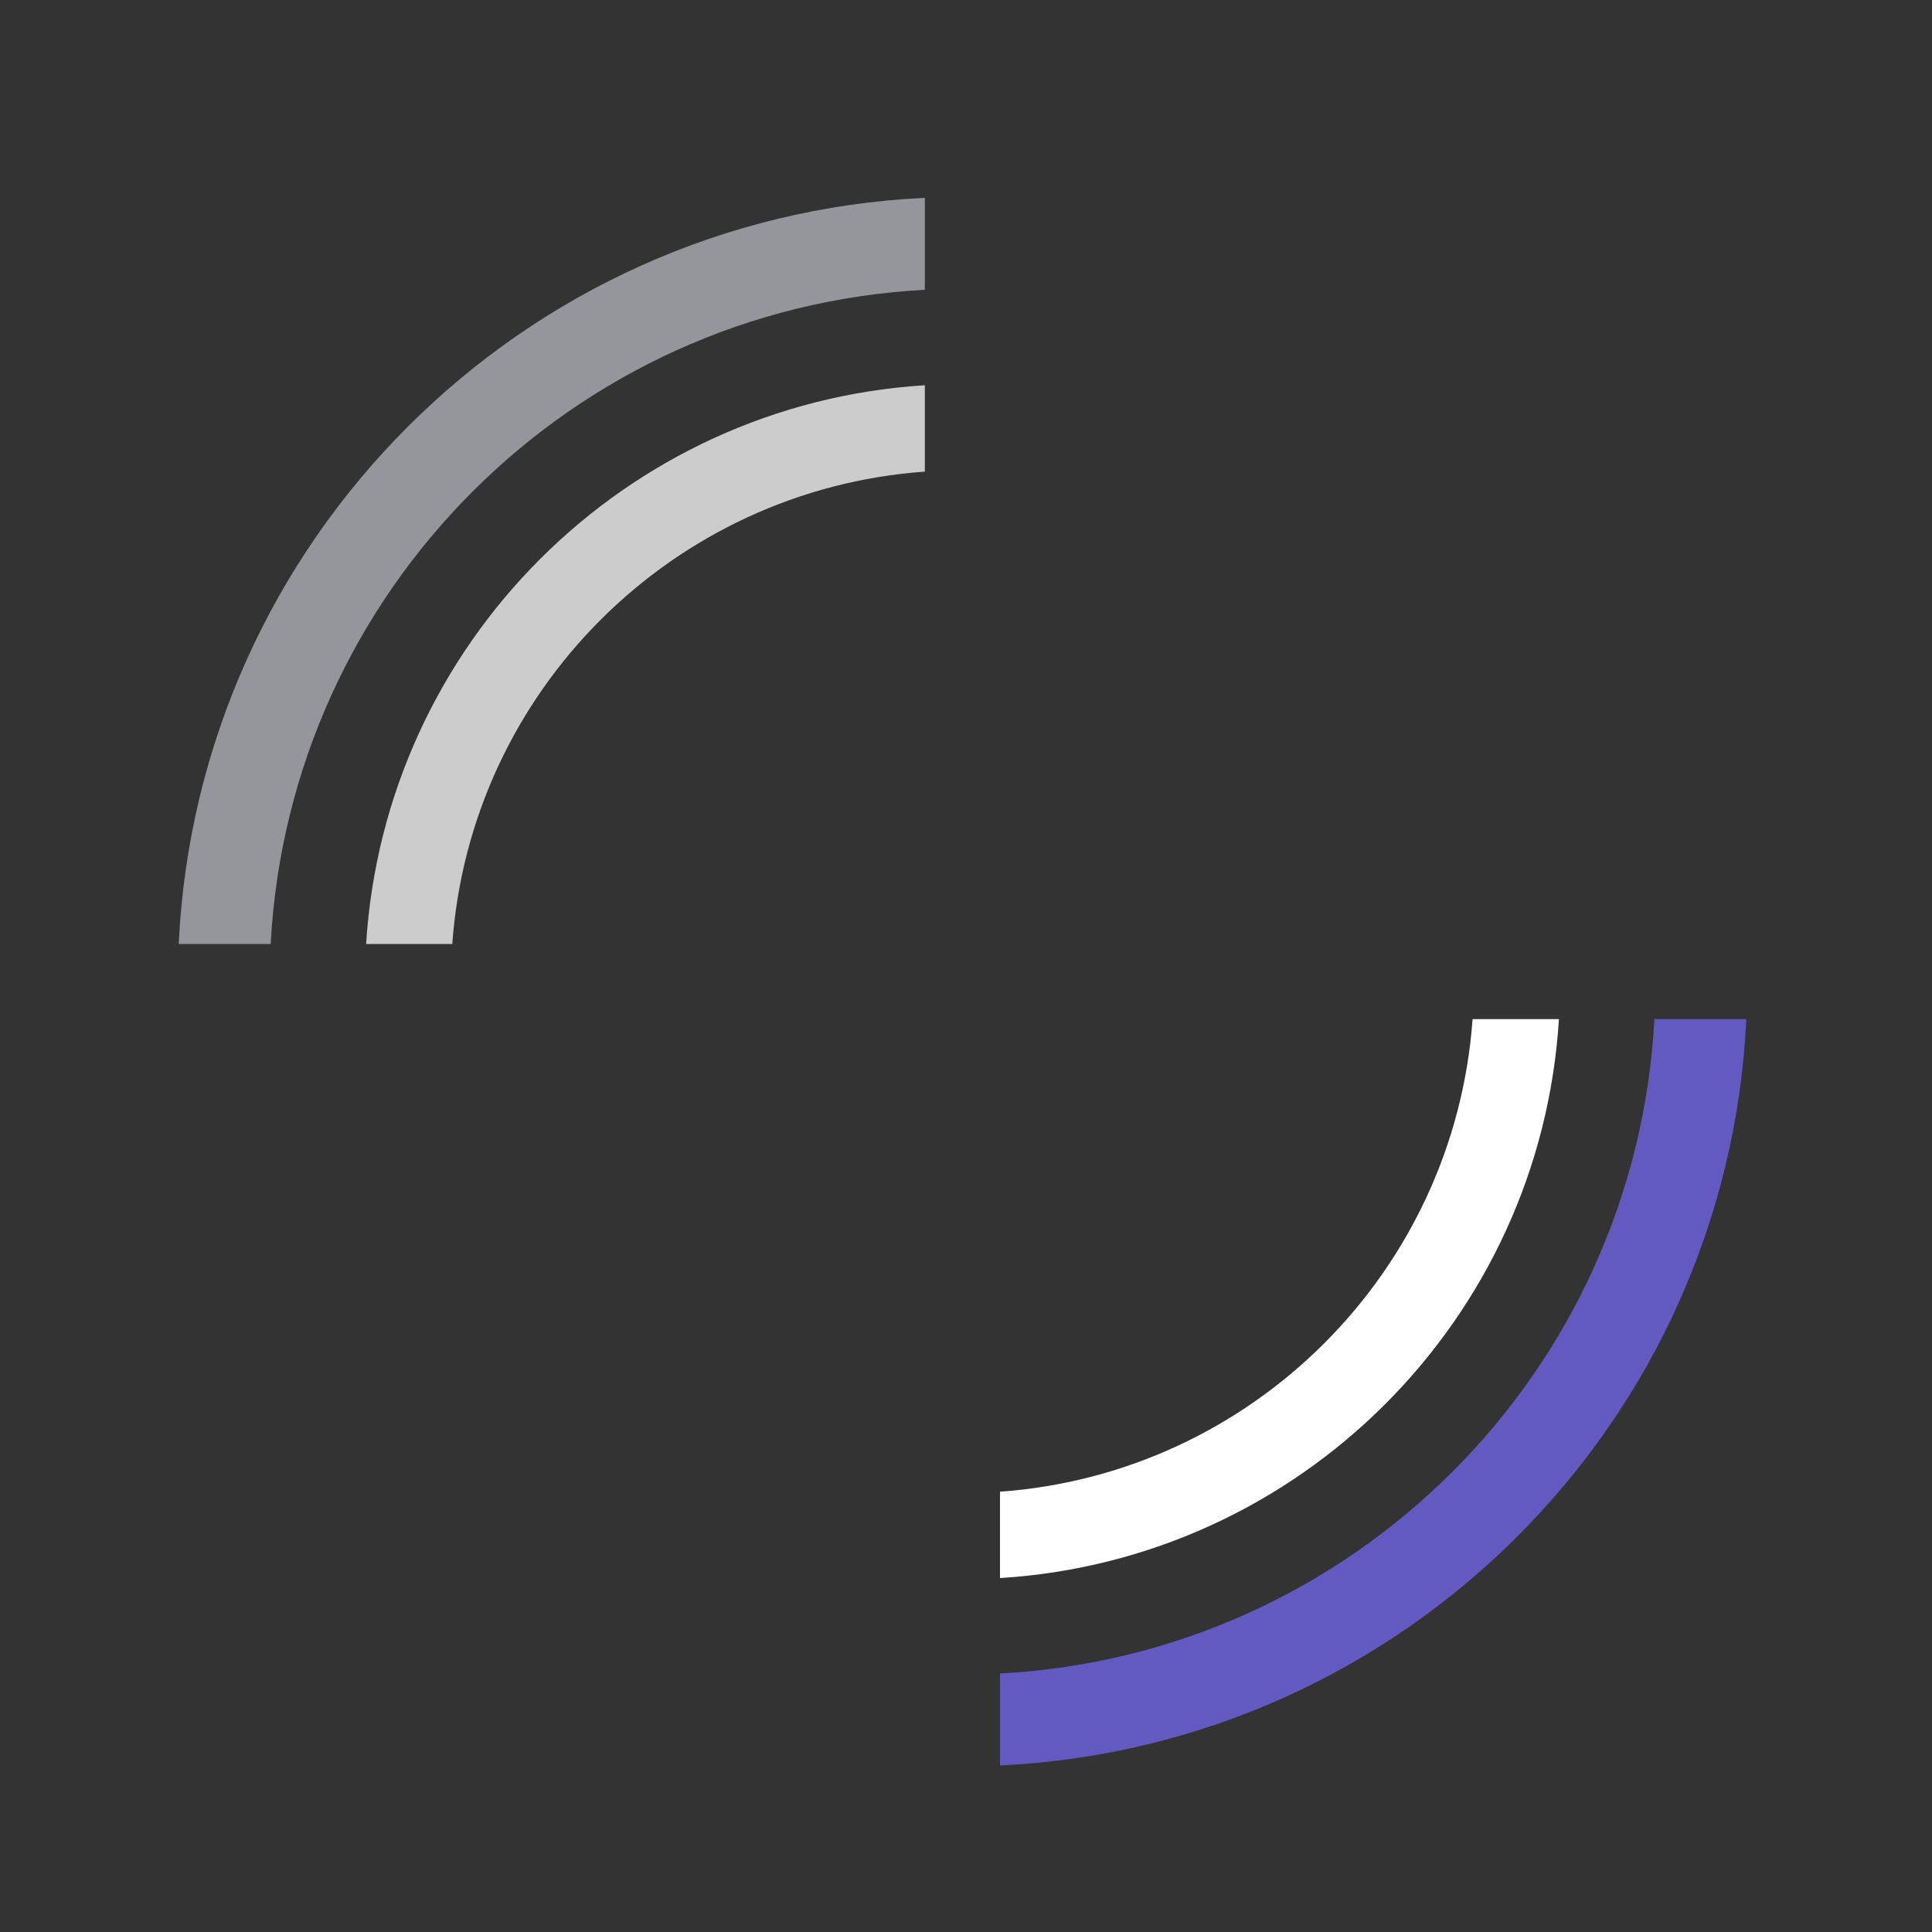 <?xml version="1.0" encoding="utf-8"?>
<!-- Generator: Adobe Illustrator 17.0.0, SVG Export Plug-In . SVG Version: 6.00 Build 0)  -->
<!DOCTYPE svg>
<svg version="1.1" id="Layer_1" xmlns="http://www.w3.org/2000/svg" xmlns:xlink="http://www.w3.org/1999/xlink" x="0px" y="0px"
	 width="100px" height="100px" viewBox="0 0 100 100" enable-background="new 0 0 100 100"
	 xml:space="preserve">

<rect x="0" y="0" width="100" height="100" fill="#333333" stroke="none"/>

<path opacity=".75" fill="#7367F0" d="M90.39,52.75C89.4,73.64,72.65,90.39,51.76,91.38v-4.76c18.27-0.97,32.9-15.6,33.87-33.87H90.39z">
	<animateTransform attributeName="transform"
                  attributeType="XML"
                  type="rotate"
                  from="0 50 50"
                  to="360 50 50"
                  dur="3s"
                  repeatCount="indefinite"/>
</path>
<path opacity=".75" fill="#B4B7BD" d="M47.87,10.24V15c-18.26,0.97-32.89,15.6-33.86,33.86H9.25C10.24,27.98,26.99,11.23,47.87,10.24z">
	<animateTransform attributeName="transform"
                  attributeType="XML"
                  type="rotate"
                  from="0 50 50"
                  to="360 50 50"
                  dur="2s"
                  repeatCount="indefinite"/>
</path>

<path fill="#fff" d="M80.69,52.75C79.73,68.29,67.3,80.72,51.76,81.68v-4.47c13.07-0.94,23.52-11.38,24.46-24.46H80.69z">
	<animateTransform attributeName="transform"
                  attributeType="XML"
                  type="rotate"
                  from="0 50 50"
                  to="360 50 50"
                  dur="3s"
                  repeatCount="indefinite"/>
</path>

<path opacity=".75" fill="#ffffff" d="M47.87,19.94v4.47c-13.08,0.94-23.52,11.37-24.46,24.45h-4.46C19.92,33.33,32.34,20.91,47.87,19.94z">
	<animateTransform attributeName="transform"
                  attributeType="XML"
                  type="rotate"
                  from="0 50 50"
                  to="360 50 50"
                  dur="1s"
                  repeatCount="indefinite"/>
</path>
</svg>
